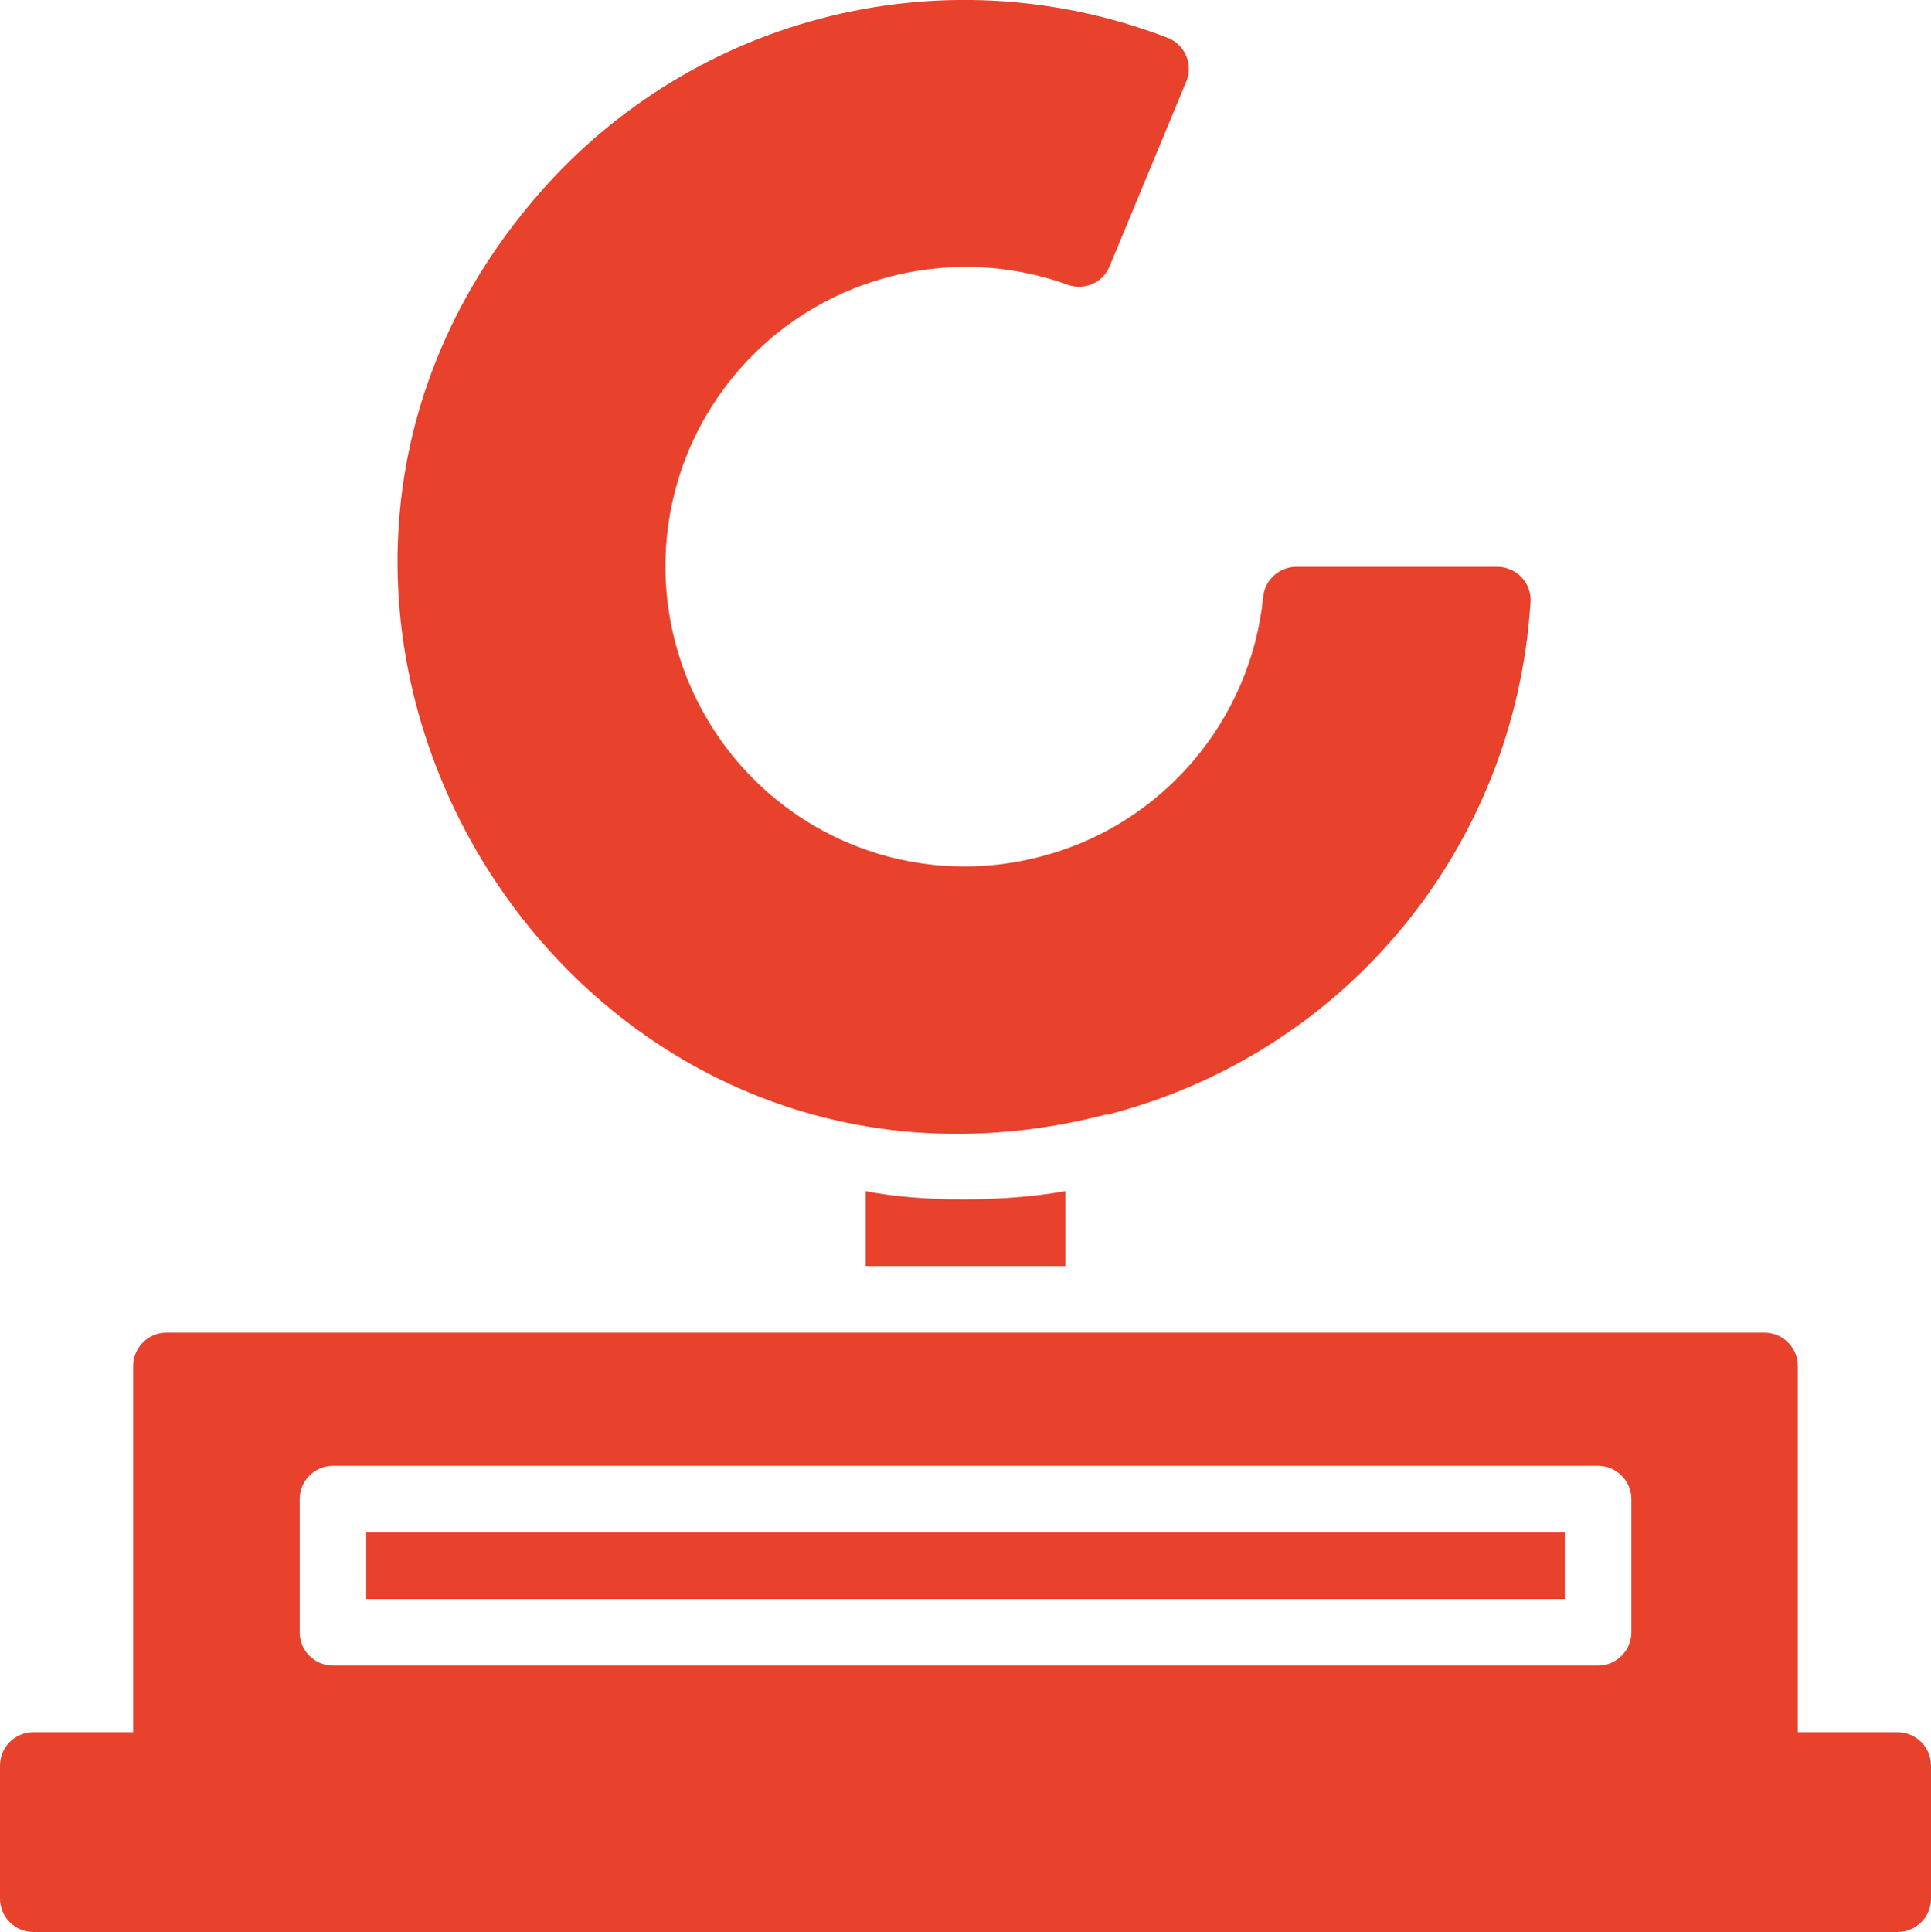 <?xml version="1.0" encoding="UTF-8"?>
<svg id="Vrstva_1" xmlns="http://www.w3.org/2000/svg" viewBox="0 0 411.19 411.36">
  <defs>
    <style>
      .cls-1 {
        fill: #e8412c;
      }
    </style>
  </defs>
  <path class="cls-1" d="M235.65,237.38c50.77-12.97,87-56.86,90.26-109.18.28-4.04-2.98-7.52-7.09-7.52h-42.75c-3.61,0-6.74,2.76-7.09,6.39-2.62,26.51-21.69,48.77-47.57,55.36-26.87,6.95-54.88-4.11-69.76-27.58-14.81-23.47-12.97-53.52,4.68-74.87,17.15-20.77,45.73-28.5,71.04-19.35,3.55,1.27,7.52-.43,8.93-3.97l16.3-39.28c1.56-3.69-.28-7.94-4.04-9.36-48.35-18.57-103.01-4.25-135.98,35.8-73.66,88.98,9.15,222.83,122.94,193.48l.14.07ZM184.33,253.61v15.95h42.54v-15.95c-13.4,2.41-31.26,2.27-42.54,0M347.39,319.19c0-3.9-3.2-7.09-7.09-7.09H70.89c-3.89,0-7.08,3.19-7.08,7.09v28.35c0,3.9,3.19,7.09,7.08,7.09h269.41c3.89,0,7.09-3.19,7.09-7.09v-28.35ZM411.19,375.91v28.35c0,3.9-3.19,7.09-7.09,7.09H7.09c-3.9,0-7.09-3.19-7.09-7.09v-28.35c0-3.9,3.19-7.09,7.09-7.09h21.26v-77.98c0-3.9,3.2-7.09,7.09-7.09h340.3c3.9,0,7.09,3.19,7.09,7.09v77.98h21.26c3.9,0,7.09,3.19,7.09,7.09M77.98,326.29h255.23v14.18H77.98v-14.18Z"/>
</svg>